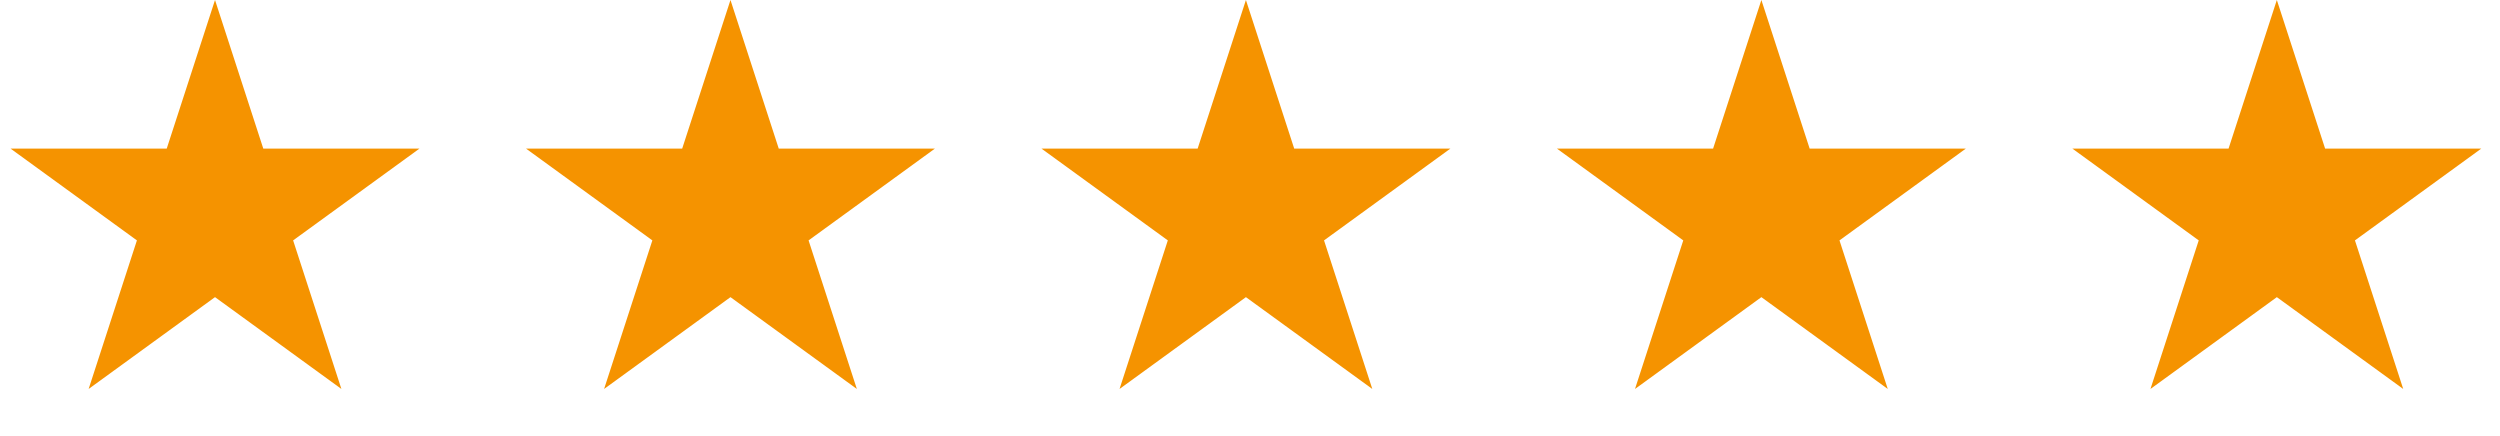 <svg width="212" height="37" viewBox="0 0 212 37" fill="none" xmlns="http://www.w3.org/2000/svg">
<path d="M18.233 0L22.326 12.599H35.574L24.857 20.385L28.95 32.984L18.233 25.197L7.516 32.984L11.61 20.385L0.892 12.599H14.139L18.233 0Z" fill="#F59300"/>
<path d="M61.944 0L66.037 12.599H79.284L68.567 20.385L72.661 32.984L61.944 25.198L51.227 32.984L55.32 20.385L44.603 12.599H57.85L61.944 0Z" fill="#F59300"/>
<path d="M105.654 0L109.748 12.599H122.995L112.278 20.385L116.371 32.984L105.654 25.198L94.937 32.984L99.031 20.385L88.314 12.599H101.561L105.654 0Z" fill="#F59300"/>
<path d="M149.365 0L153.458 12.599H166.706L155.988 20.385L160.082 32.984L149.365 25.198L138.648 32.984L142.741 20.385L132.024 12.599H145.271L149.365 0Z" fill="#F59300"/>
<path d="M193.076 0L197.169 12.599H210.416L199.699 20.385L203.793 32.984L193.076 25.198L182.359 32.984L186.452 20.385L175.735 12.599H188.982L193.076 0Z" fill="#F59300"/>
</svg>
